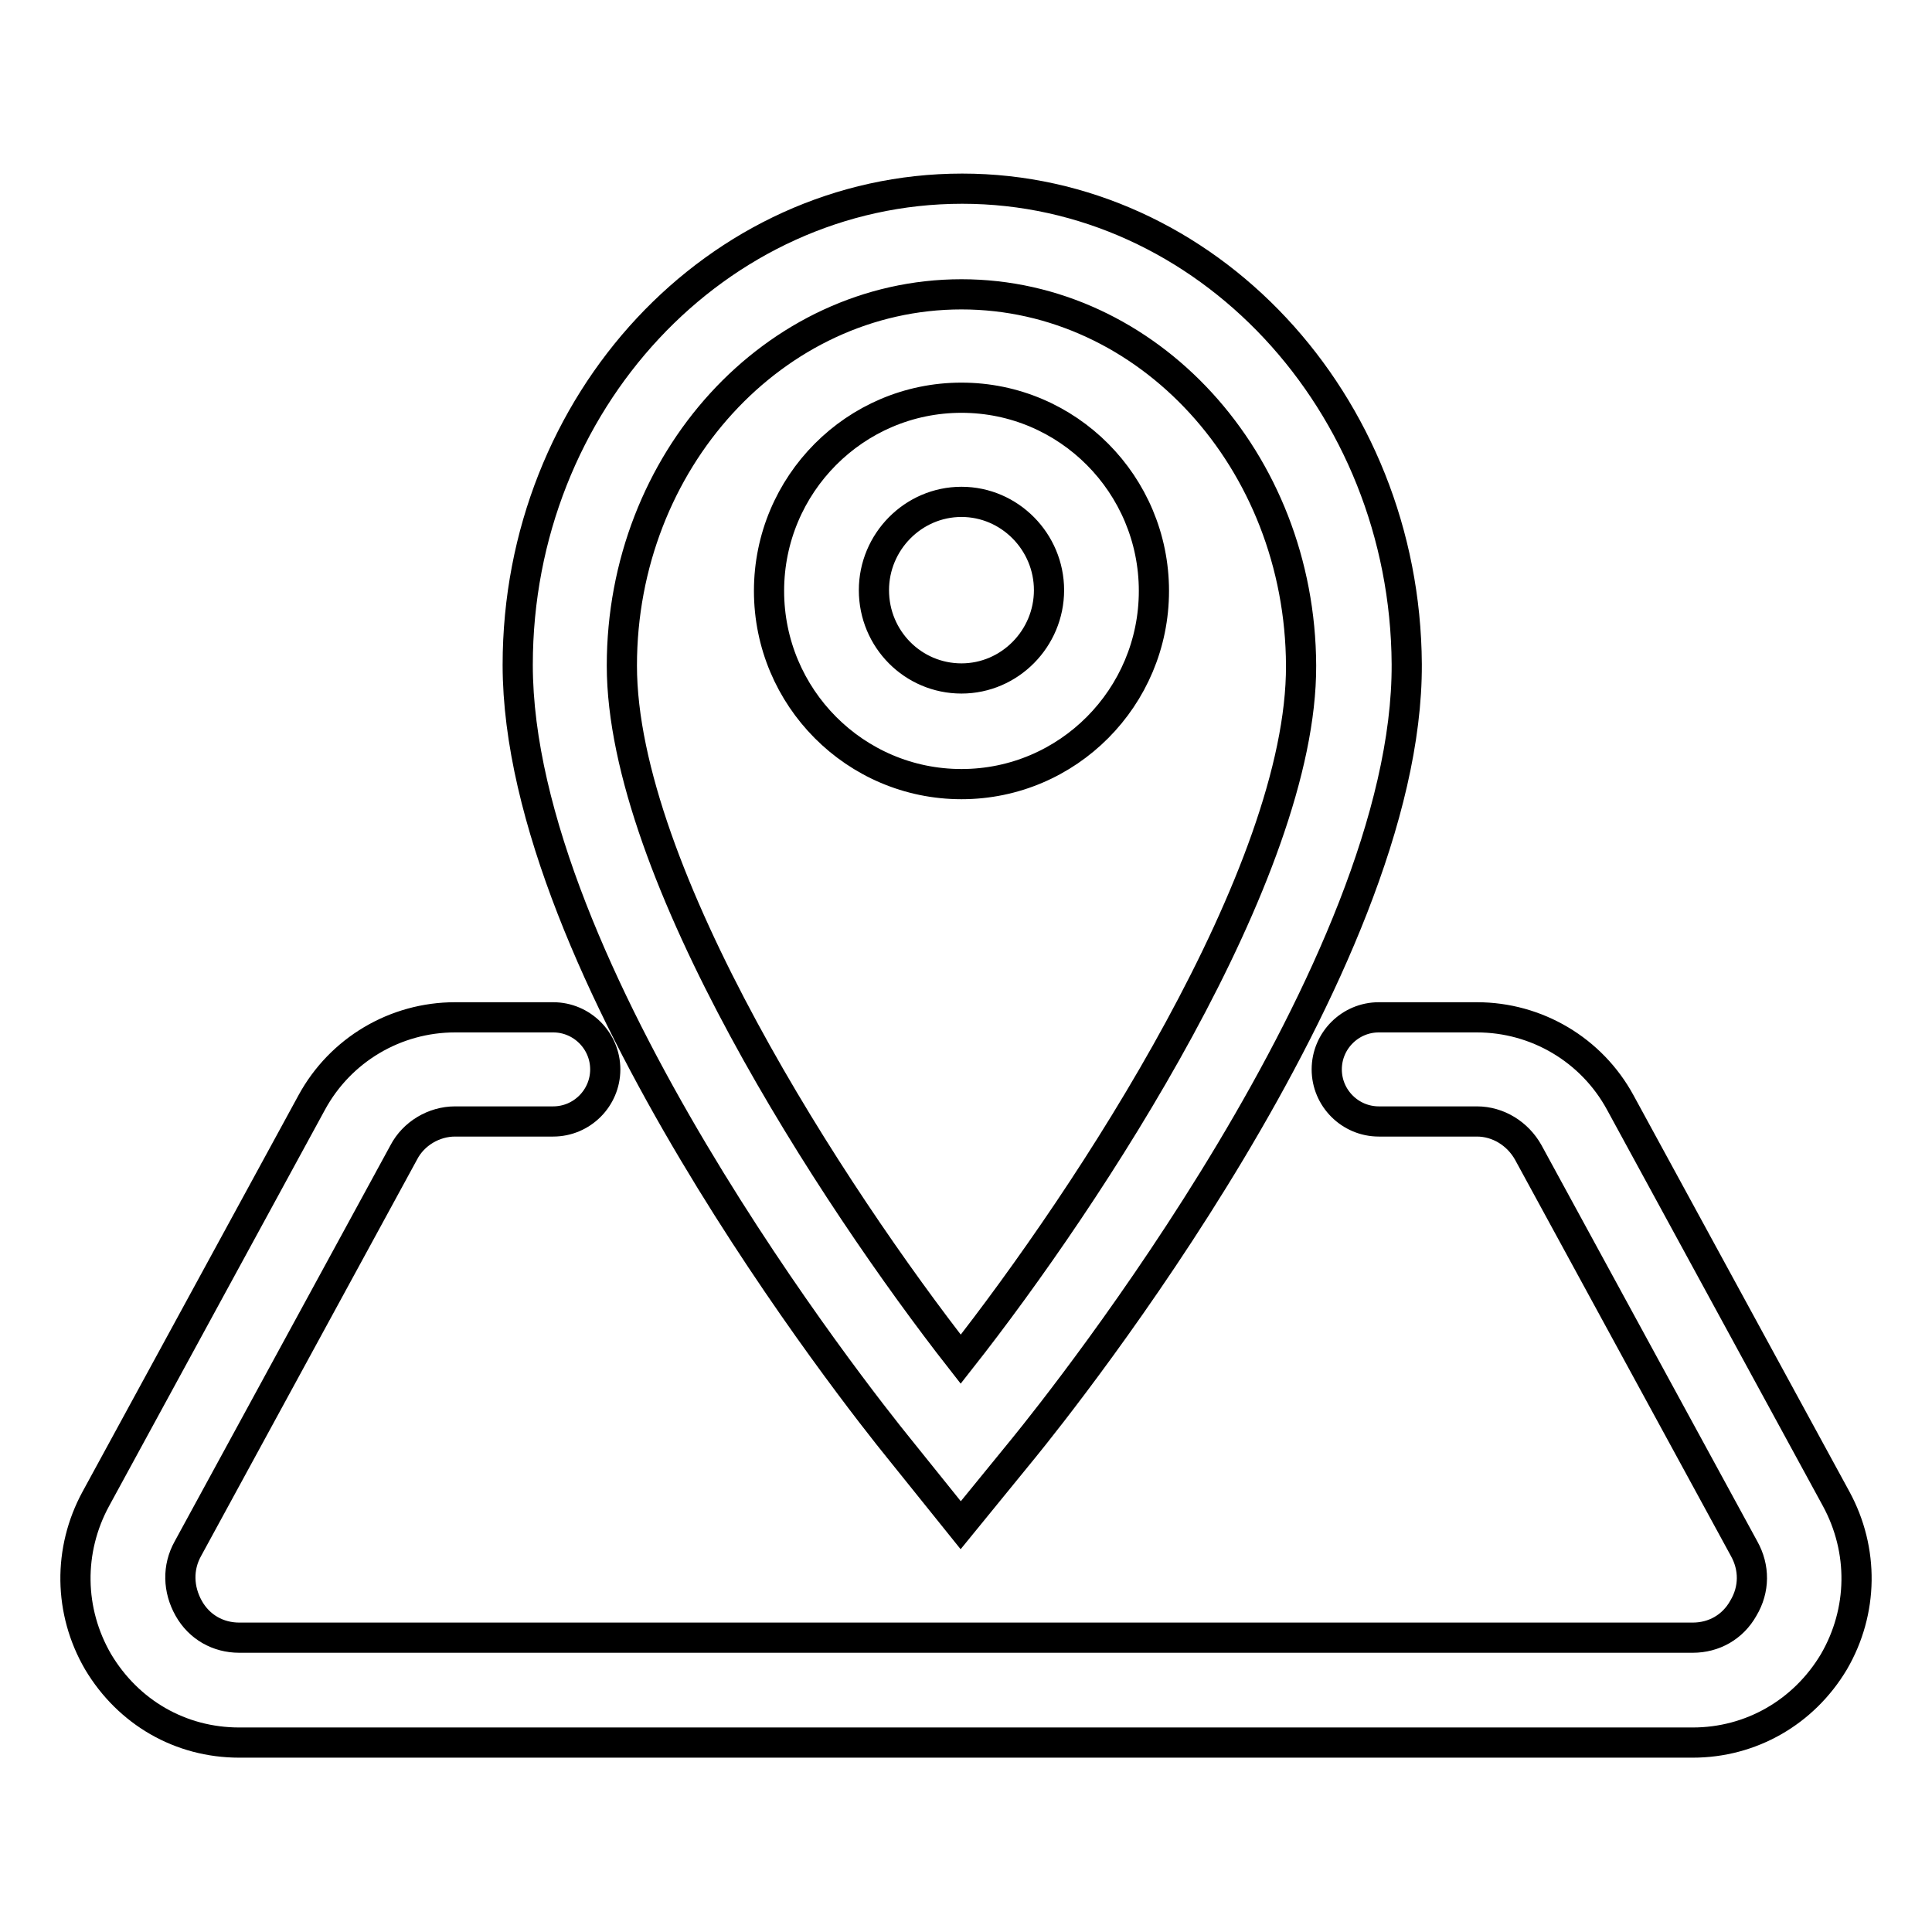 <?xml version="1.0" encoding="utf-8"?>
<!-- Svg Vector Icons : http://www.onlinewebfonts.com/icon -->
<!DOCTYPE svg PUBLIC "-//W3C//DTD SVG 1.1//EN" "http://www.w3.org/Graphics/SVG/1.1/DTD/svg11.dtd">
<svg version="1.1" xmlns="http://www.w3.org/2000/svg" xmlns:xlink="http://www.w3.org/1999/xlink" x="0px" y="0px" viewBox="0 0 256 256" enable-background="new 0 0 256 256" xml:space="preserve">
<g> <path stroke-width="4" fill-opacity="0" stroke="#000000"  d="M127.3,202.1l-8.2-10.2c-5.2-6.4-50.5-63.6-50.5-103.8c0-34.8,26.4-63.1,58.9-63.1 c32.3,0,58.7,28.3,58.9,63c0.2,40.1-45.5,97.4-50.7,103.8L127.3,202.1z M127.4,39c-24.8,0-45,22.1-45,49.2 c0,27.4,28,70.3,44.9,91.9c17-21.6,45.2-64.5,45.1-91.9C172.3,61,152.1,39,127.4,39z M224.3,230.9H31.7c-7.8,0-14.7-4-18.7-10.7 c-3.9-6.7-4-14.8-0.3-21.6l28.6-52.5c3.8-7,11.1-11.3,19-11.3h13c3.8,0,6.9,3.1,6.9,6.9c0,3.8-3.1,6.9-6.9,6.9h-13 c-2.8,0-5.5,1.6-6.8,4.1l-28.6,52.5c-1.4,2.5-1.3,5.4,0.1,7.9c1.4,2.5,3.9,3.9,6.7,3.9h192.6c2.8,0,5.3-1.4,6.7-3.9 c1.5-2.5,1.5-5.4,0.1-7.9l-28.6-52.5c-1.4-2.5-4-4.1-6.8-4.1h-13c-3.8,0-6.9-3.1-6.9-6.9c0-3.8,3.1-6.9,6.9-6.9h13 c7.9,0,15.2,4.3,19,11.3l28.6,52.5c3.7,6.8,3.6,14.9-0.3,21.6C239,226.9,232,230.9,224.3,230.9z M127.4,103.9 c-14.1,0-25.5-11.5-25.5-25.6c0-14.1,11.4-25.6,25.5-25.6s25.5,11.5,25.5,25.6C152.9,92.4,141.5,103.9,127.4,103.9z M127.4,66.5 c-6.4,0-11.6,5.3-11.6,11.7c0,6.5,5.2,11.7,11.6,11.7c6.4,0,11.6-5.3,11.6-11.7C139,71.8,133.8,66.5,127.4,66.5z"/></g>
</svg>